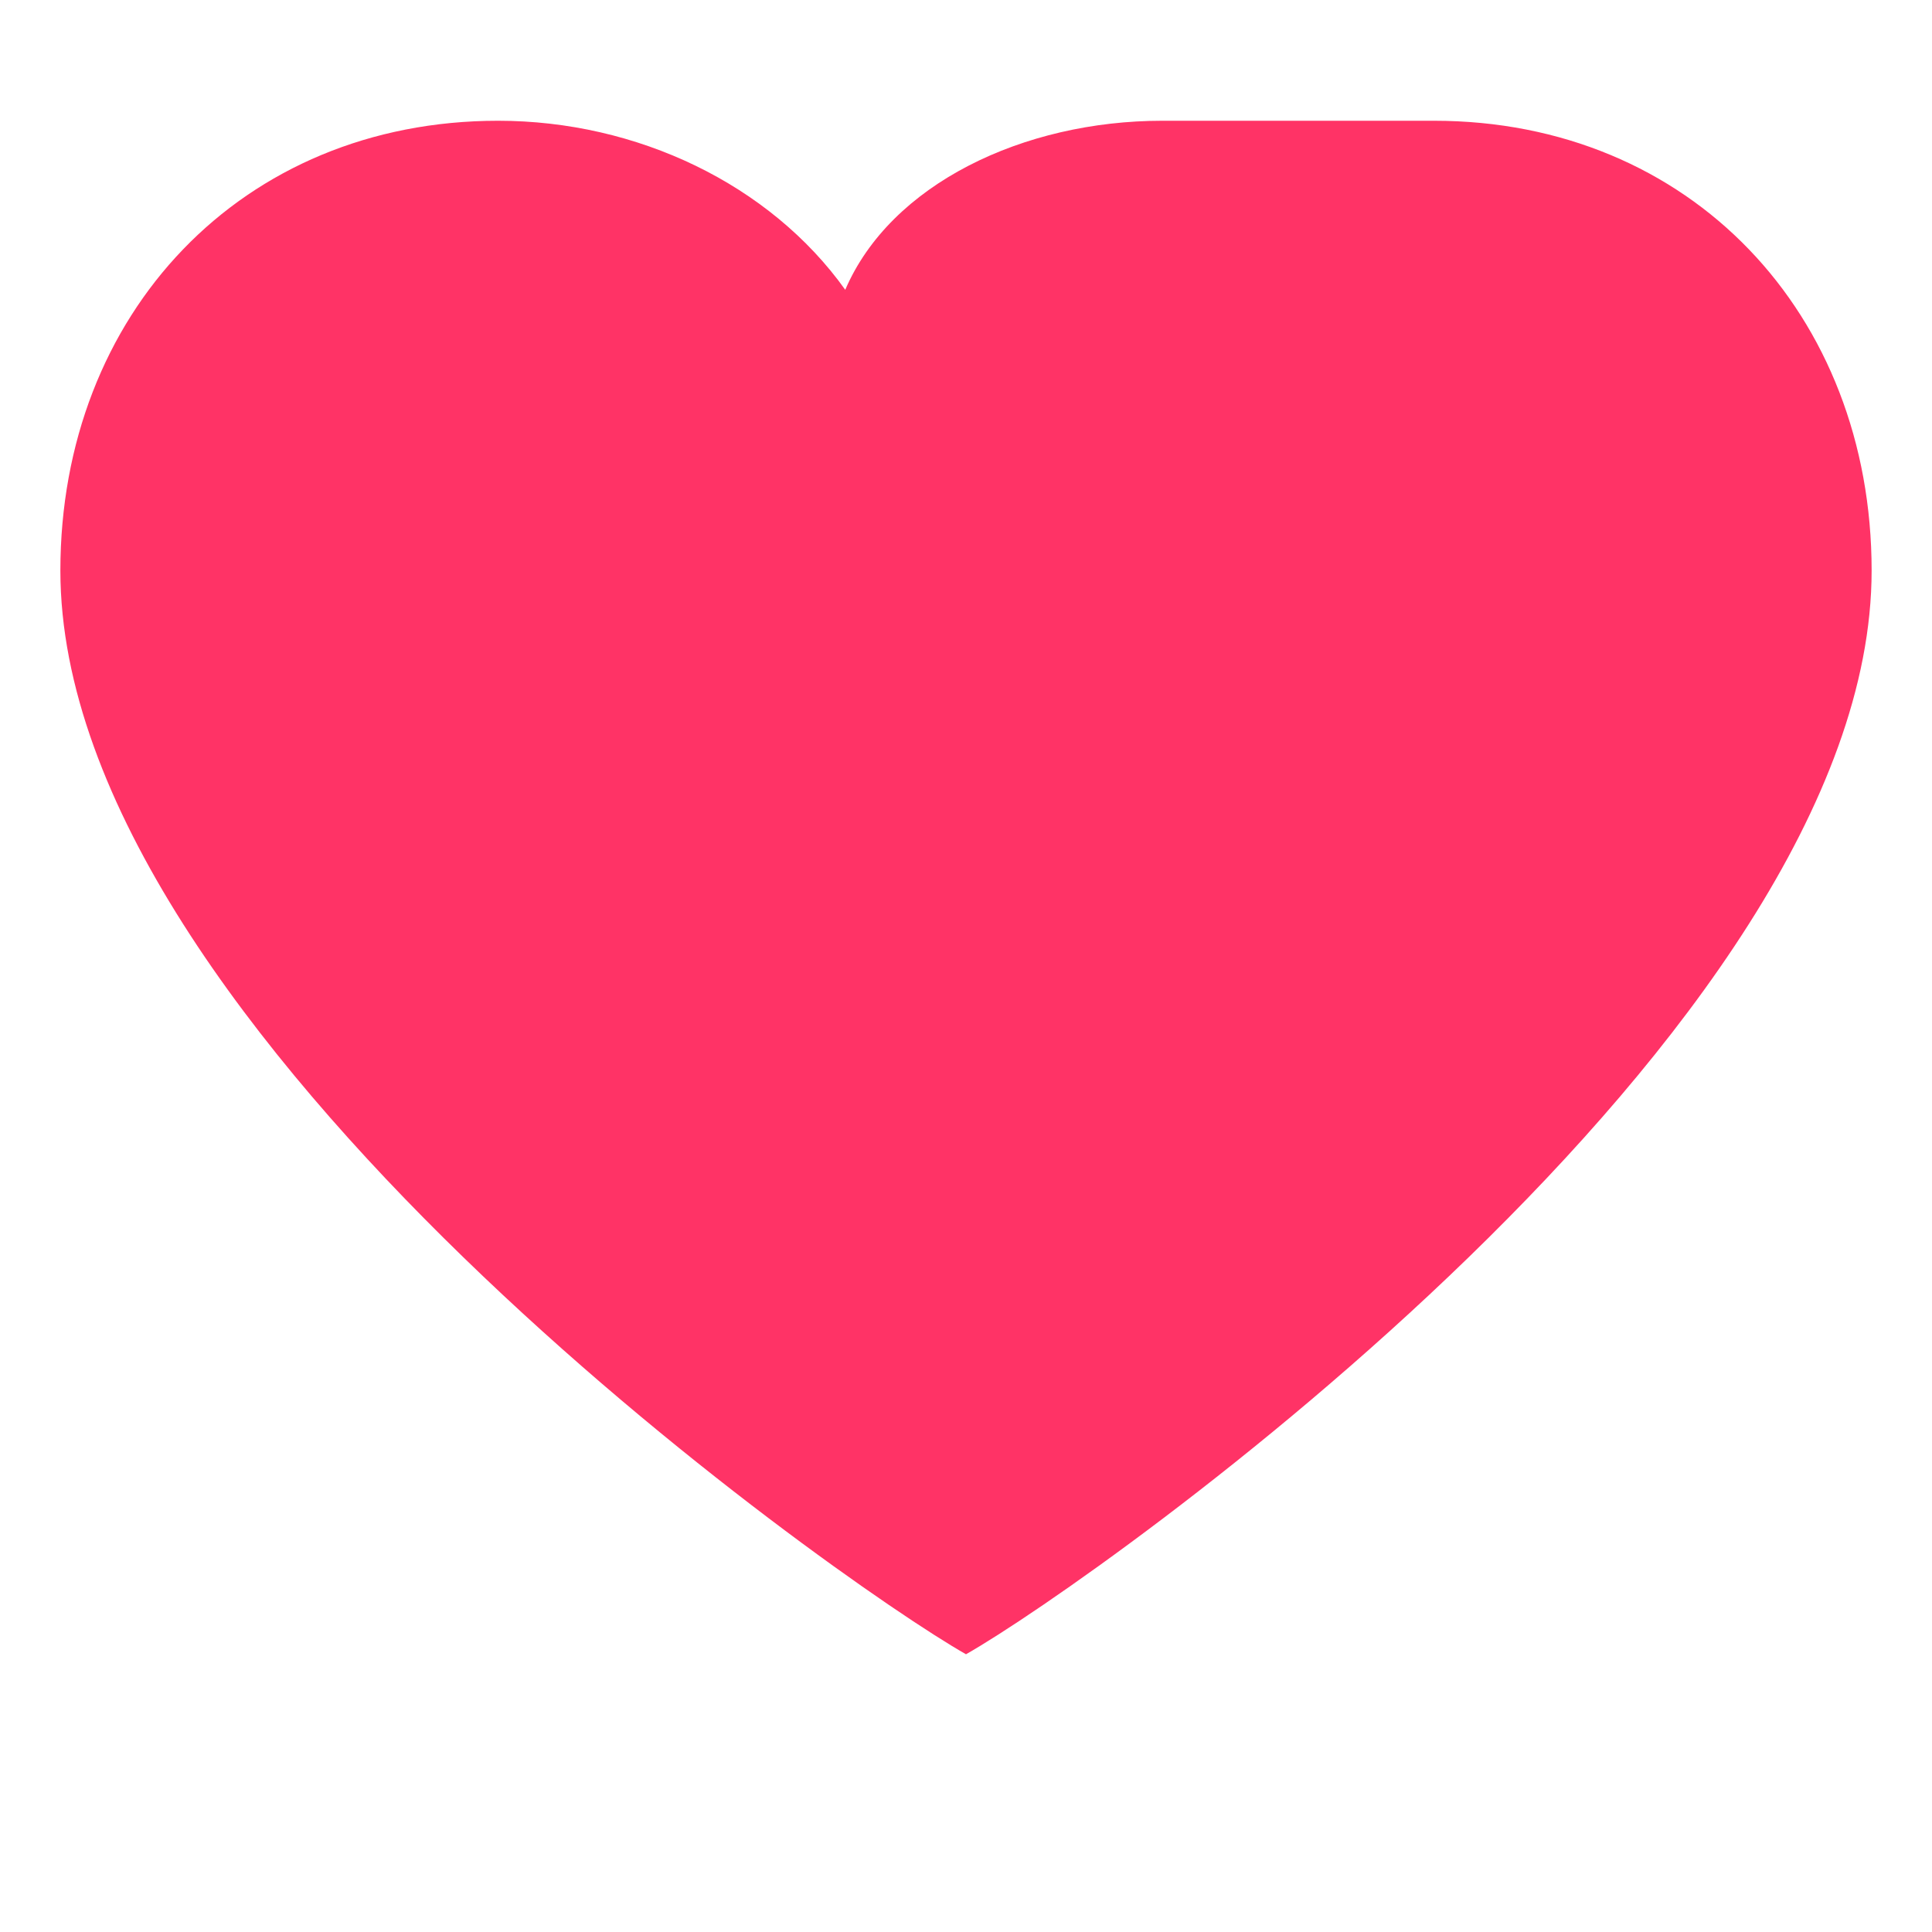 <svg xmlns="http://www.w3.org/2000/svg" viewBox="0 0 64 64" aria-hidden="true">
<path fill="#ff3366" d="M47.5 4C56 4 62 10.4 62 18.9c0 15.3-25.6 33.4-30 35.9C27.6 52.3 2 34.2 2 18.9 2 10.4 8 4 16.5 4c4.6 0 9 2.1 11.5 5.6C29.5 6.1 33.9 4 38.5 4z"/>
</svg>